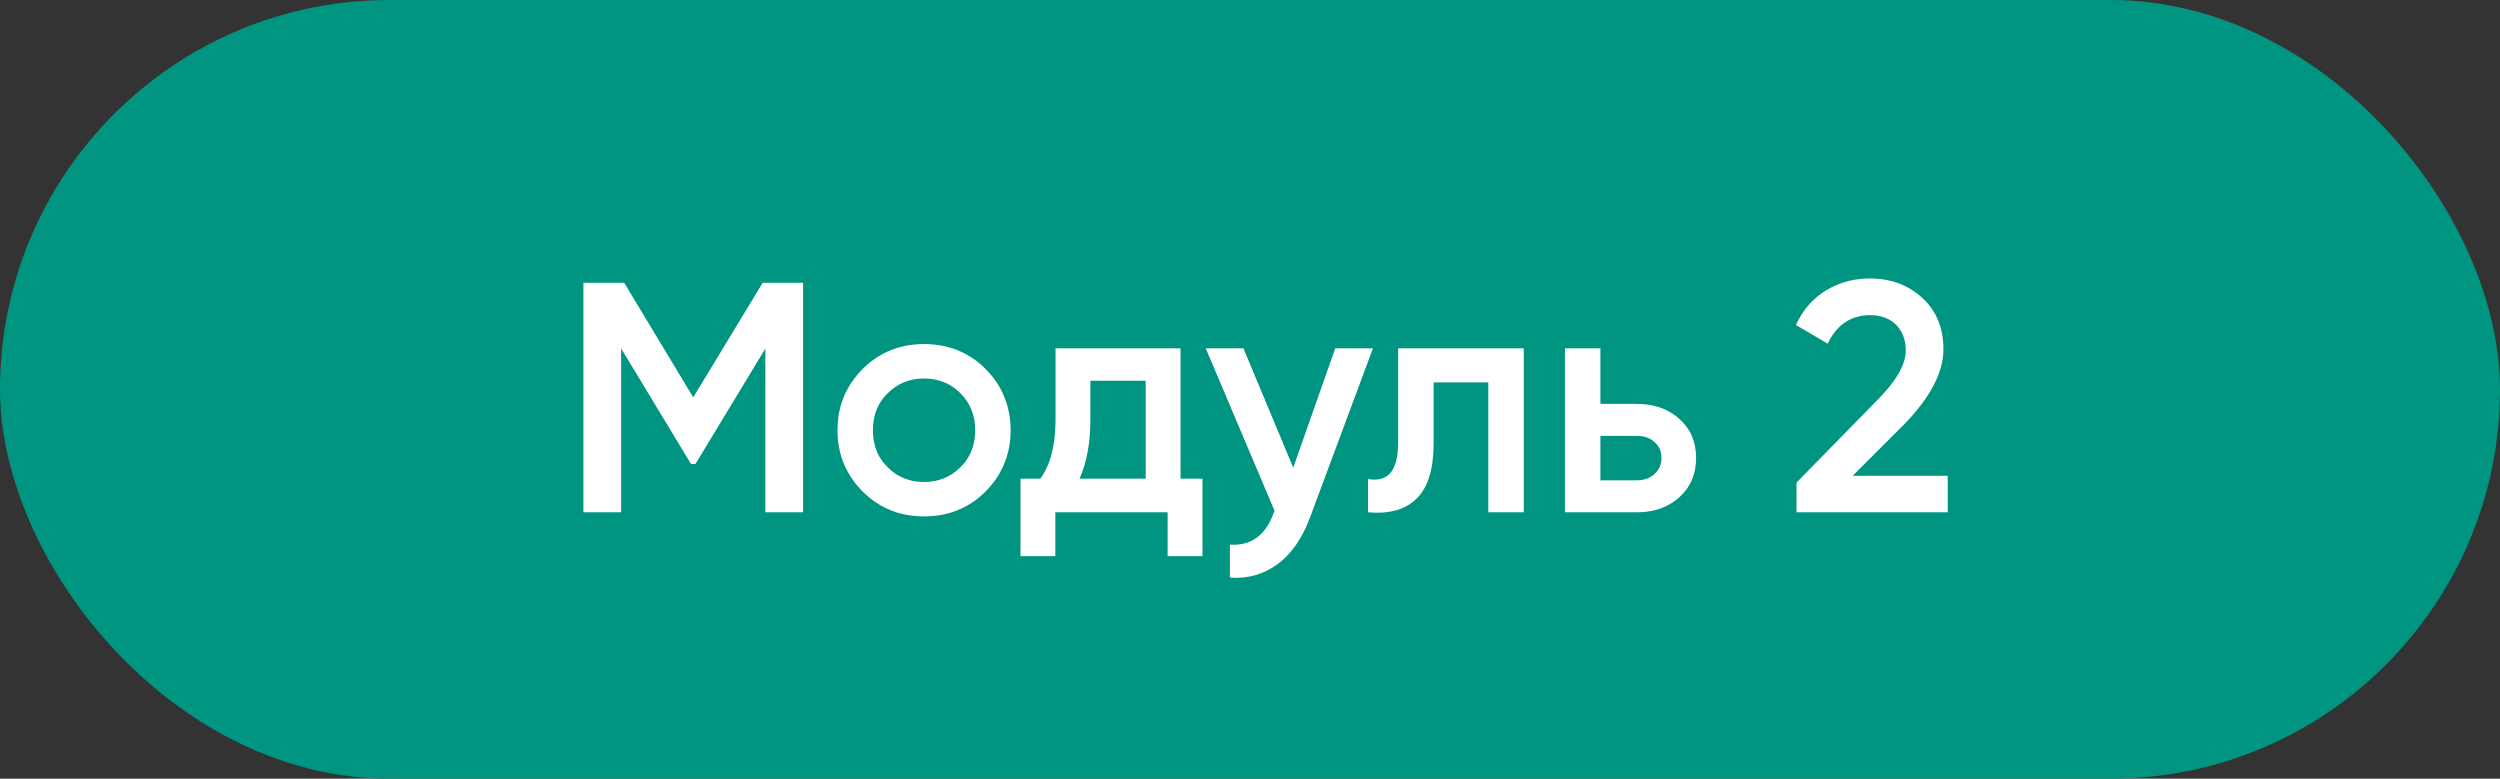 <?xml version="1.0" encoding="UTF-8"?> <svg xmlns="http://www.w3.org/2000/svg" xmlns:xlink="http://www.w3.org/1999/xlink" width="122" height="38" viewBox="0 0 122 38" fill="none"><rect x="0" y="0" width="122" height="38" fill="#333333" stroke="none"/><desc> Created with Pixso. </desc><defs></defs><rect id="Rectangle 1817" rx="19" width="122" height="38" fill="#009581" fill-opacity="1"></rect><path id="Модуль 18" d="M87.67 25L95.05 25L95.05 23.22L90.41 23.22L92.94 20.69C94.2 19.39 94.84 18.17 94.84 17.04Q94.84 15.99 94.37 15.22Q94.14 14.83 93.78 14.51Q93.4 14.17 92.95 13.95Q92.19 13.59 91.25 13.59Q90.46 13.59 89.77 13.85Q89.43 13.98 89.11 14.17C88.47 14.56 87.98 15.12 87.64 15.86L89.19 16.77C89.64 15.84 90.33 15.38 91.27 15.38C91.78 15.38 92.2 15.53 92.52 15.84Q92.62 15.94 92.7 16.06Q93 16.48 93 17.11C93 17.8 92.52 18.62 91.57 19.57L87.67 23.55L87.67 25ZM39.19 13.8L37.22 13.8L33.83 19.39L30.46 13.8L28.47 13.8L28.47 25L30.31 25L30.31 17L33.72 22.64L33.94 22.64L37.35 17.01L37.35 25L39.19 25L39.19 13.8ZM46.89 24.83Q47.55 24.53 48.09 23.99Q48.68 23.4 48.98 22.69Q49.32 21.91 49.32 21Q49.32 20.08 48.98 19.3Q48.68 18.59 48.09 18Q47.55 17.46 46.89 17.16Q46.08 16.79 45.09 16.79Q44.11 16.79 43.3 17.16Q42.65 17.46 42.1 18Q41.51 18.6 41.2 19.31Q40.87 20.08 40.87 21Q40.87 21.91 41.2 22.68Q41.51 23.39 42.1 23.99Q42.65 24.53 43.3 24.83Q44.11 25.2 45.09 25.2Q46.08 25.2 46.89 24.83ZM57.61 23.36L57.61 17L51.51 17L51.51 20.47Q51.51 22.34 50.77 23.36L49.8 23.36L49.8 27.14L51.5 27.14L51.5 25L56.98 25L56.98 27.14L58.68 27.14L58.68 23.36L57.61 23.36ZM65.16 17L63.11 22.82L60.68 17L58.84 17L62.2 24.93L62.15 25.04C61.76 26.13 61.05 26.64 60.02 26.58L60.02 28.19C60.91 28.25 61.69 28.02 62.36 27.52C63.03 27.02 63.55 26.27 63.93 25.25L67 17L65.16 17ZM74.36 17L68.23 17L68.23 21.55C68.23 22.27 68.11 22.77 67.86 23.07C67.62 23.36 67.25 23.46 66.76 23.38L66.76 25C67.8 25.09 68.6 24.87 69.14 24.32C69.69 23.78 69.96 22.88 69.96 21.64L69.96 18.66L72.63 18.66L72.63 25L74.36 25L74.36 17ZM79.86 19.71L78.1 19.71L78.1 17L76.37 17L76.37 25L79.86 25Q80.93 25 81.65 24.5Q81.82 24.39 81.96 24.26C82.5 23.77 82.77 23.13 82.77 22.35C82.77 21.57 82.5 20.93 81.96 20.45Q81.81 20.31 81.64 20.2Q80.92 19.71 79.86 19.71ZM42.87 22.2Q42.6 21.67 42.6 21Q42.6 20.32 42.87 19.79Q43.04 19.46 43.32 19.19C43.8 18.71 44.39 18.47 45.09 18.47C45.8 18.47 46.39 18.71 46.87 19.19C47.35 19.67 47.59 20.27 47.59 21Q47.59 21.66 47.32 22.19Q47.15 22.53 46.87 22.8C46.39 23.28 45.8 23.52 45.09 23.52Q44.5 23.52 44.01 23.29Q43.63 23.12 43.32 22.8Q43.04 22.53 42.87 22.2ZM55.91 23.36L52.68 23.36Q53.21 22.19 53.21 20.47L53.21 18.58L55.91 18.58L55.91 23.36ZM79.88 23.44L78.1 23.44L78.1 21.27L79.88 21.27C80.23 21.27 80.52 21.37 80.74 21.57C80.97 21.77 81.08 22.03 81.08 22.35C81.08 22.67 80.96 22.94 80.73 23.14Q80.63 23.23 80.52 23.29Q80.24 23.44 79.88 23.44Z" fill="#FFFFFF" fill-opacity="1" fill-rule="evenodd"></path></svg> 